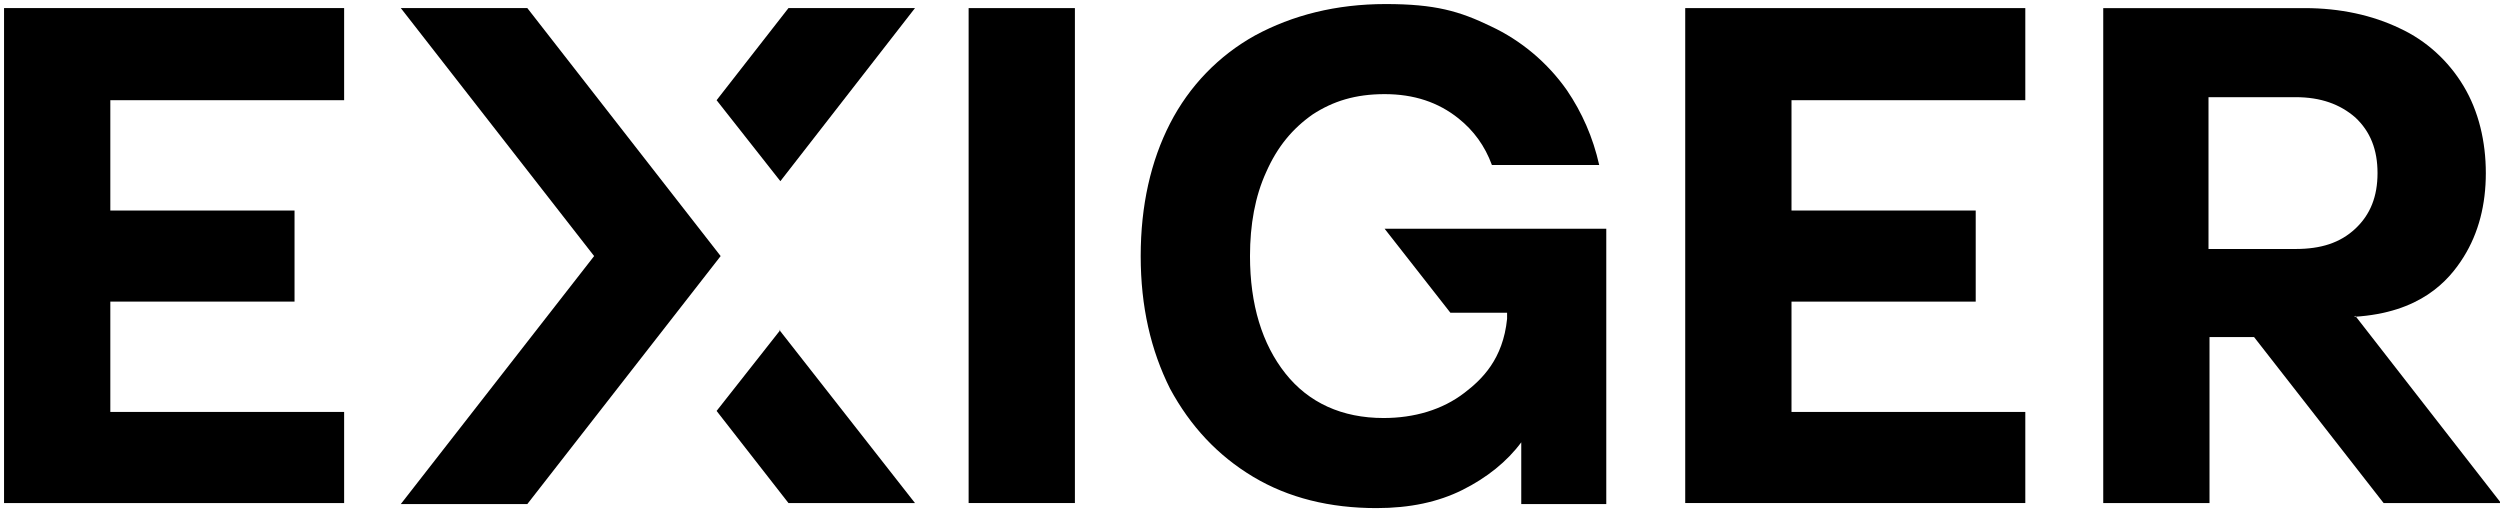 <svg xmlns="http://www.w3.org/2000/svg" id="Layer_1" data-name="Layer 1" viewBox="0 0 247 51"><defs><style>      .cls-1 {        fill-rule: evenodd;      }      .cls-1, .cls-2 {        fill: #000;        stroke-width: 0px;      }    </style></defs><path class="cls-2" d="M149,30.9h-5.7l-6.5-8.3h21.9v27.2h-8.4v-6.1c-1.4,1.9-3.4,3.5-5.8,4.7-2.4,1.2-5.2,1.8-8.5,1.8-4.6,0-8.7-1-12.2-3.1-3.5-2.1-6.2-5-8.2-8.7-1.9-3.8-2.9-8.1-2.9-13.1s1-9.4,2.9-13.1c1.9-3.7,4.8-6.7,8.4-8.7,3.7-2,8-3.1,12.9-3.1s7.3.7,10.4,2.2c3,1.4,5.6,3.6,7.5,6.3,1.5,2.2,2.6,4.7,3.2,7.4h-10.6c-.7-1.9-1.8-3.4-3.3-4.6-2-1.6-4.4-2.4-7.3-2.4s-5.1.7-7.1,2c-2,1.4-3.5,3.2-4.6,5.7-1.1,2.4-1.6,5.2-1.6,8.3,0,4.8,1.2,8.7,3.5,11.6,2.3,2.9,5.6,4.4,9.7,4.4,3,0,5.8-.8,8-2.5,1.7-1.3,3.8-3.3,4.2-7.3v-.6Z"></path><path class="cls-2" d="M166.5.8v48.9h33.6v-9h-23.1v-10.9h18.2v-9h-18.2v-10.9h23.1V.8h-33.6Z"></path><path class="cls-1" d="M232.6,31.3c6.5-.4,9.3-3.5,10.8-5.9,1.5-2.4,2.2-5.2,2.2-8.3s-.7-6.1-2.2-8.6c-1.5-2.5-3.7-4.5-6.3-5.7-2.7-1.3-5.9-2-9.4-2h-19.9v48.9h10.5v-16.4h4.4l12.8,16.4h11.6l-14.4-18.5ZM218.2,24.6v-15h8.6c2.5,0,4.4.7,5.9,2,1.5,1.4,2.2,3.2,2.2,5.5s-.7,4.1-2.2,5.5c-1.5,1.4-3.4,2-5.9,2h-8.6Z"></path><path class="cls-2" d="M95.7.8h10.5v48.9h-10.5V.8Z"></path><path class="cls-2" d="M.4.8v48.9h33.6v-9H10.9v-10.9h18.2v-9H10.9v-10.9h23.1V.8H.4Z"></path><path class="cls-2" d="M77.9.8l-7.1,9.1,6.3,8h0S90.4.8,90.4.8h-12.5Z"></path><path class="cls-2" d="M39.6,49.8l19.1-24.5L39.6.8h12.5l19.1,24.5-19.1,24.5h-12.5Z"></path><path class="cls-2" d="M77,32.6l13.4,17.1h-12.5l-7.1-9.1,6.3-8Z"></path></svg>